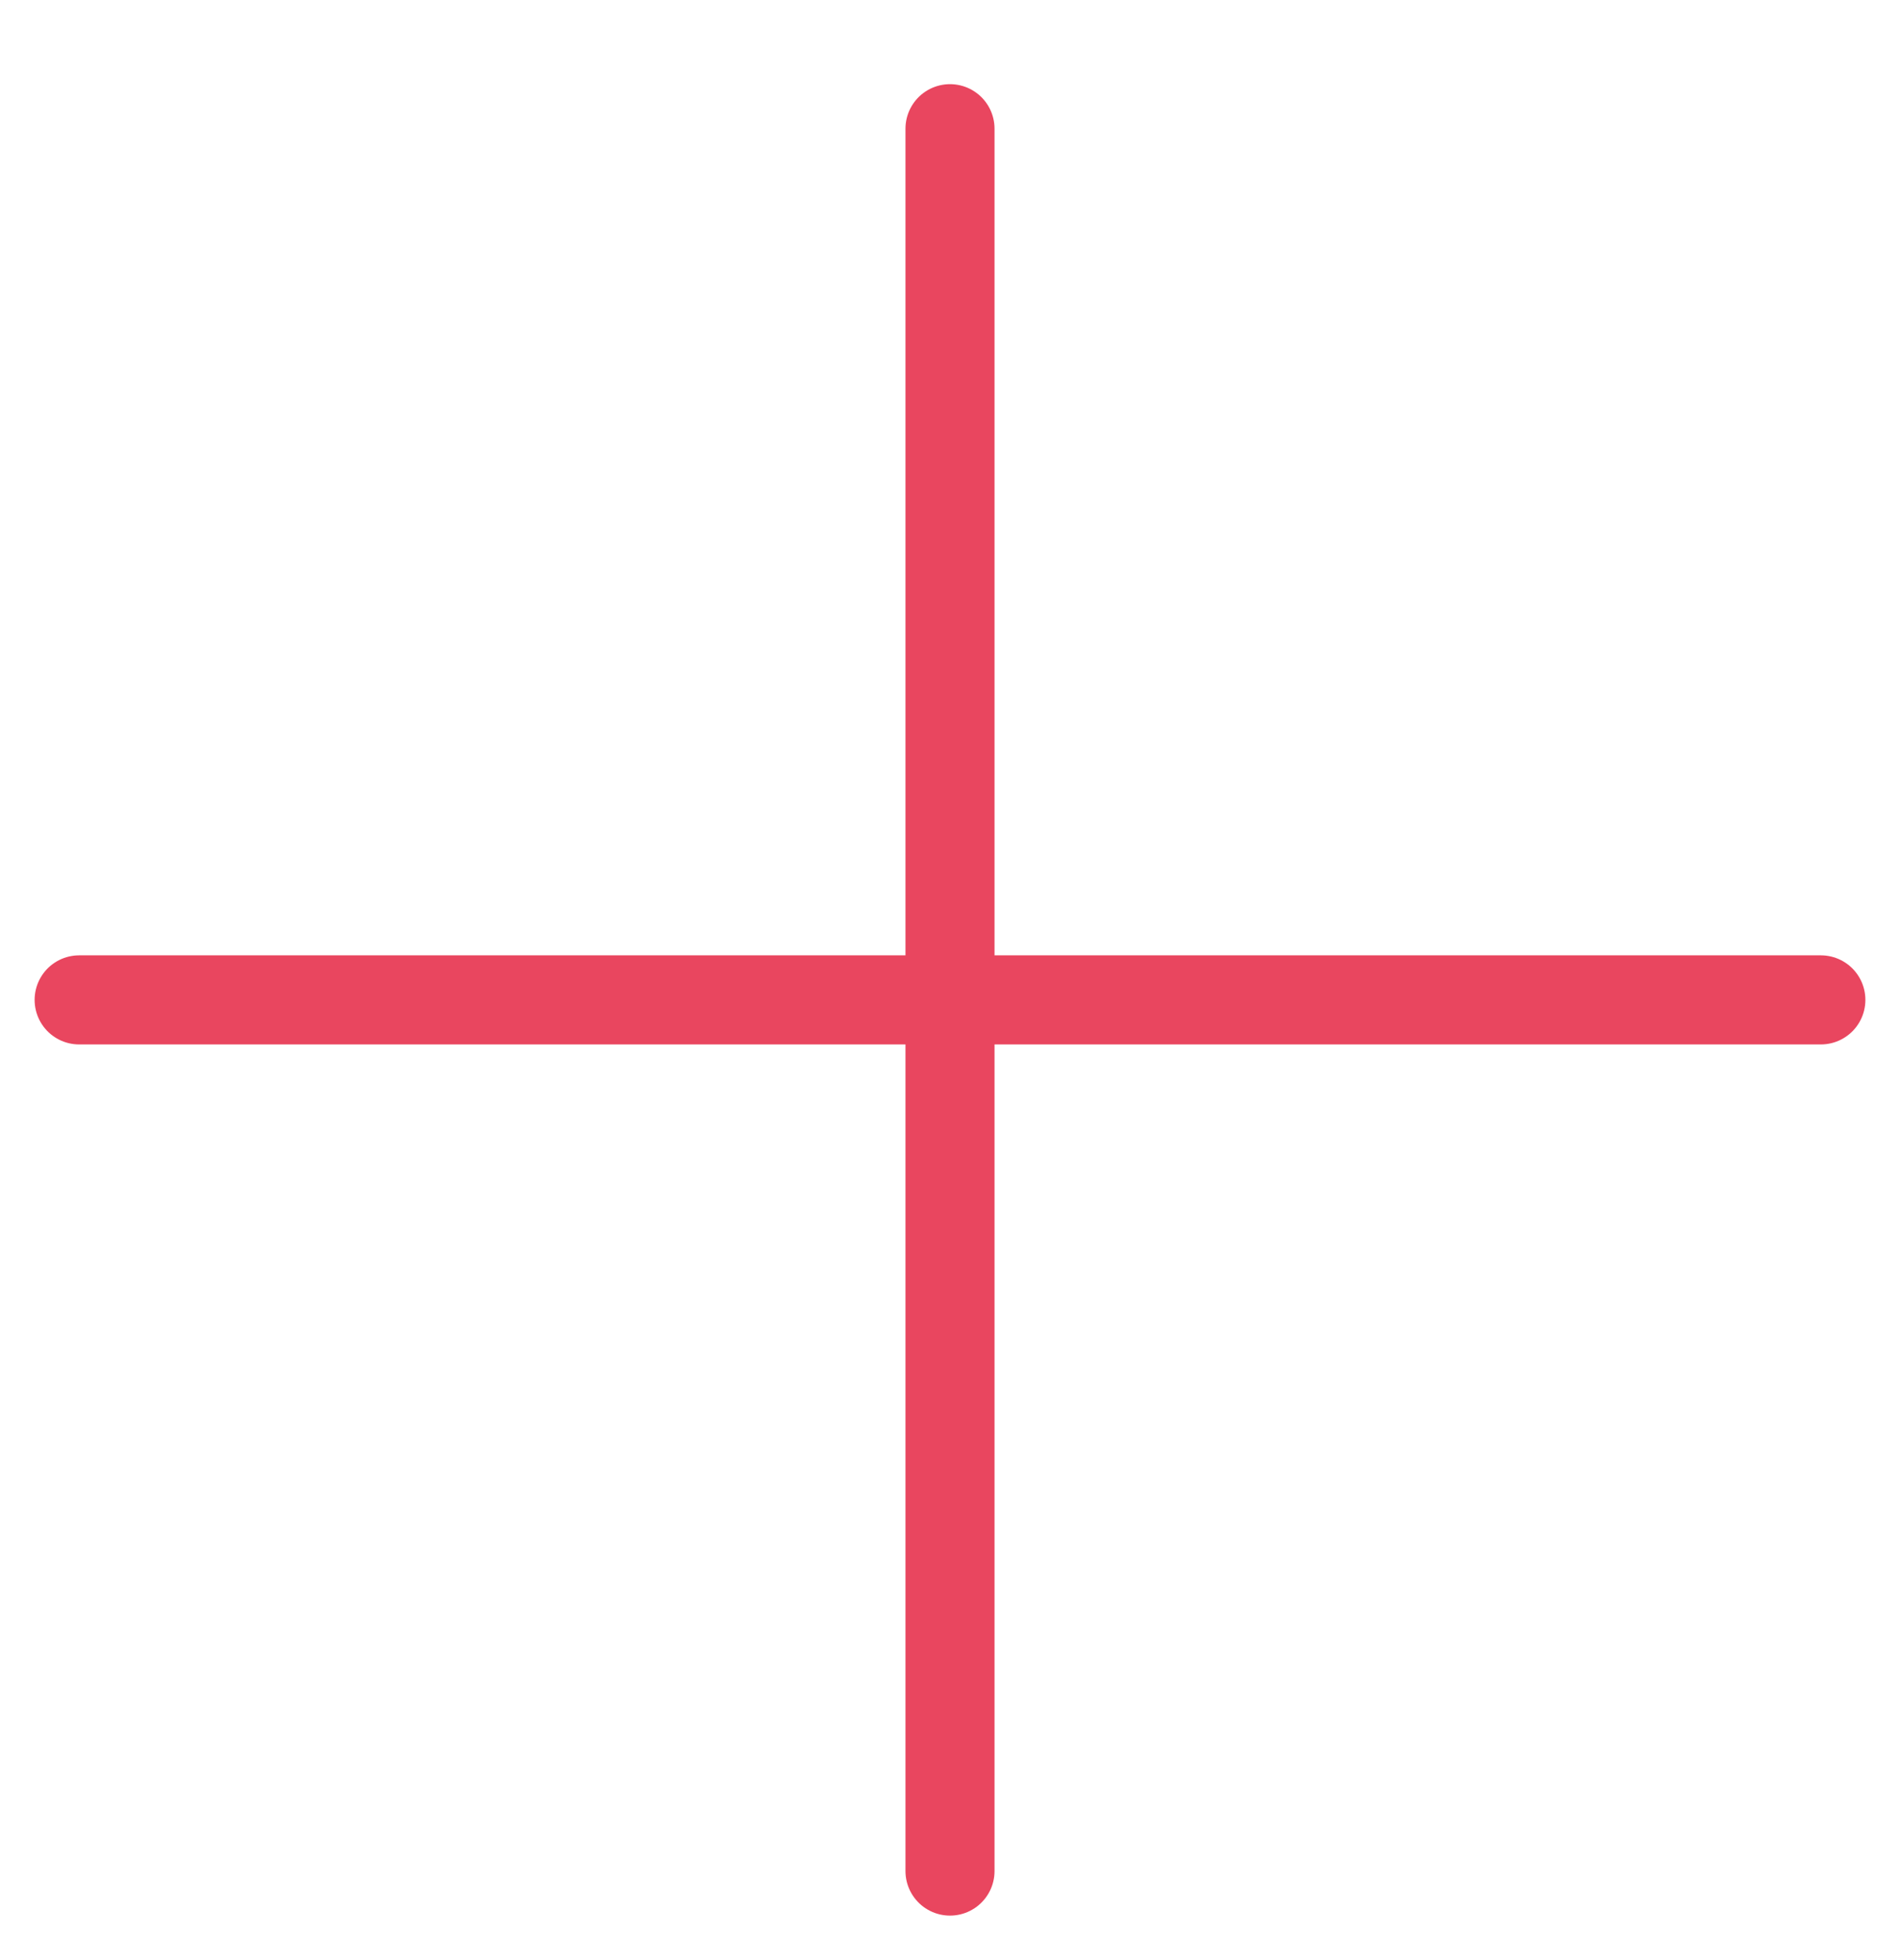 <svg width="32" height="33" viewBox="0 0 32 33" fill="none" xmlns="http://www.w3.org/2000/svg">
<g clip-path="url(#clip0_3396_3789)">
<path d="M30.667 16.834L1.333 16.834" stroke="#E9465F" stroke-width="1.5" stroke-linecap="round" stroke-linejoin="round"/>
<path d="M16 2.167L16 31.501" stroke="#E9465F" stroke-width="1.5" stroke-linecap="round" stroke-linejoin="round"/>
</g>
<defs>
<clipPath id="clip0_3396_3789">
<rect width="32" height="32" fill="white" transform="translate(0 0.834)"/>
</clipPath>
</defs>
</svg>
